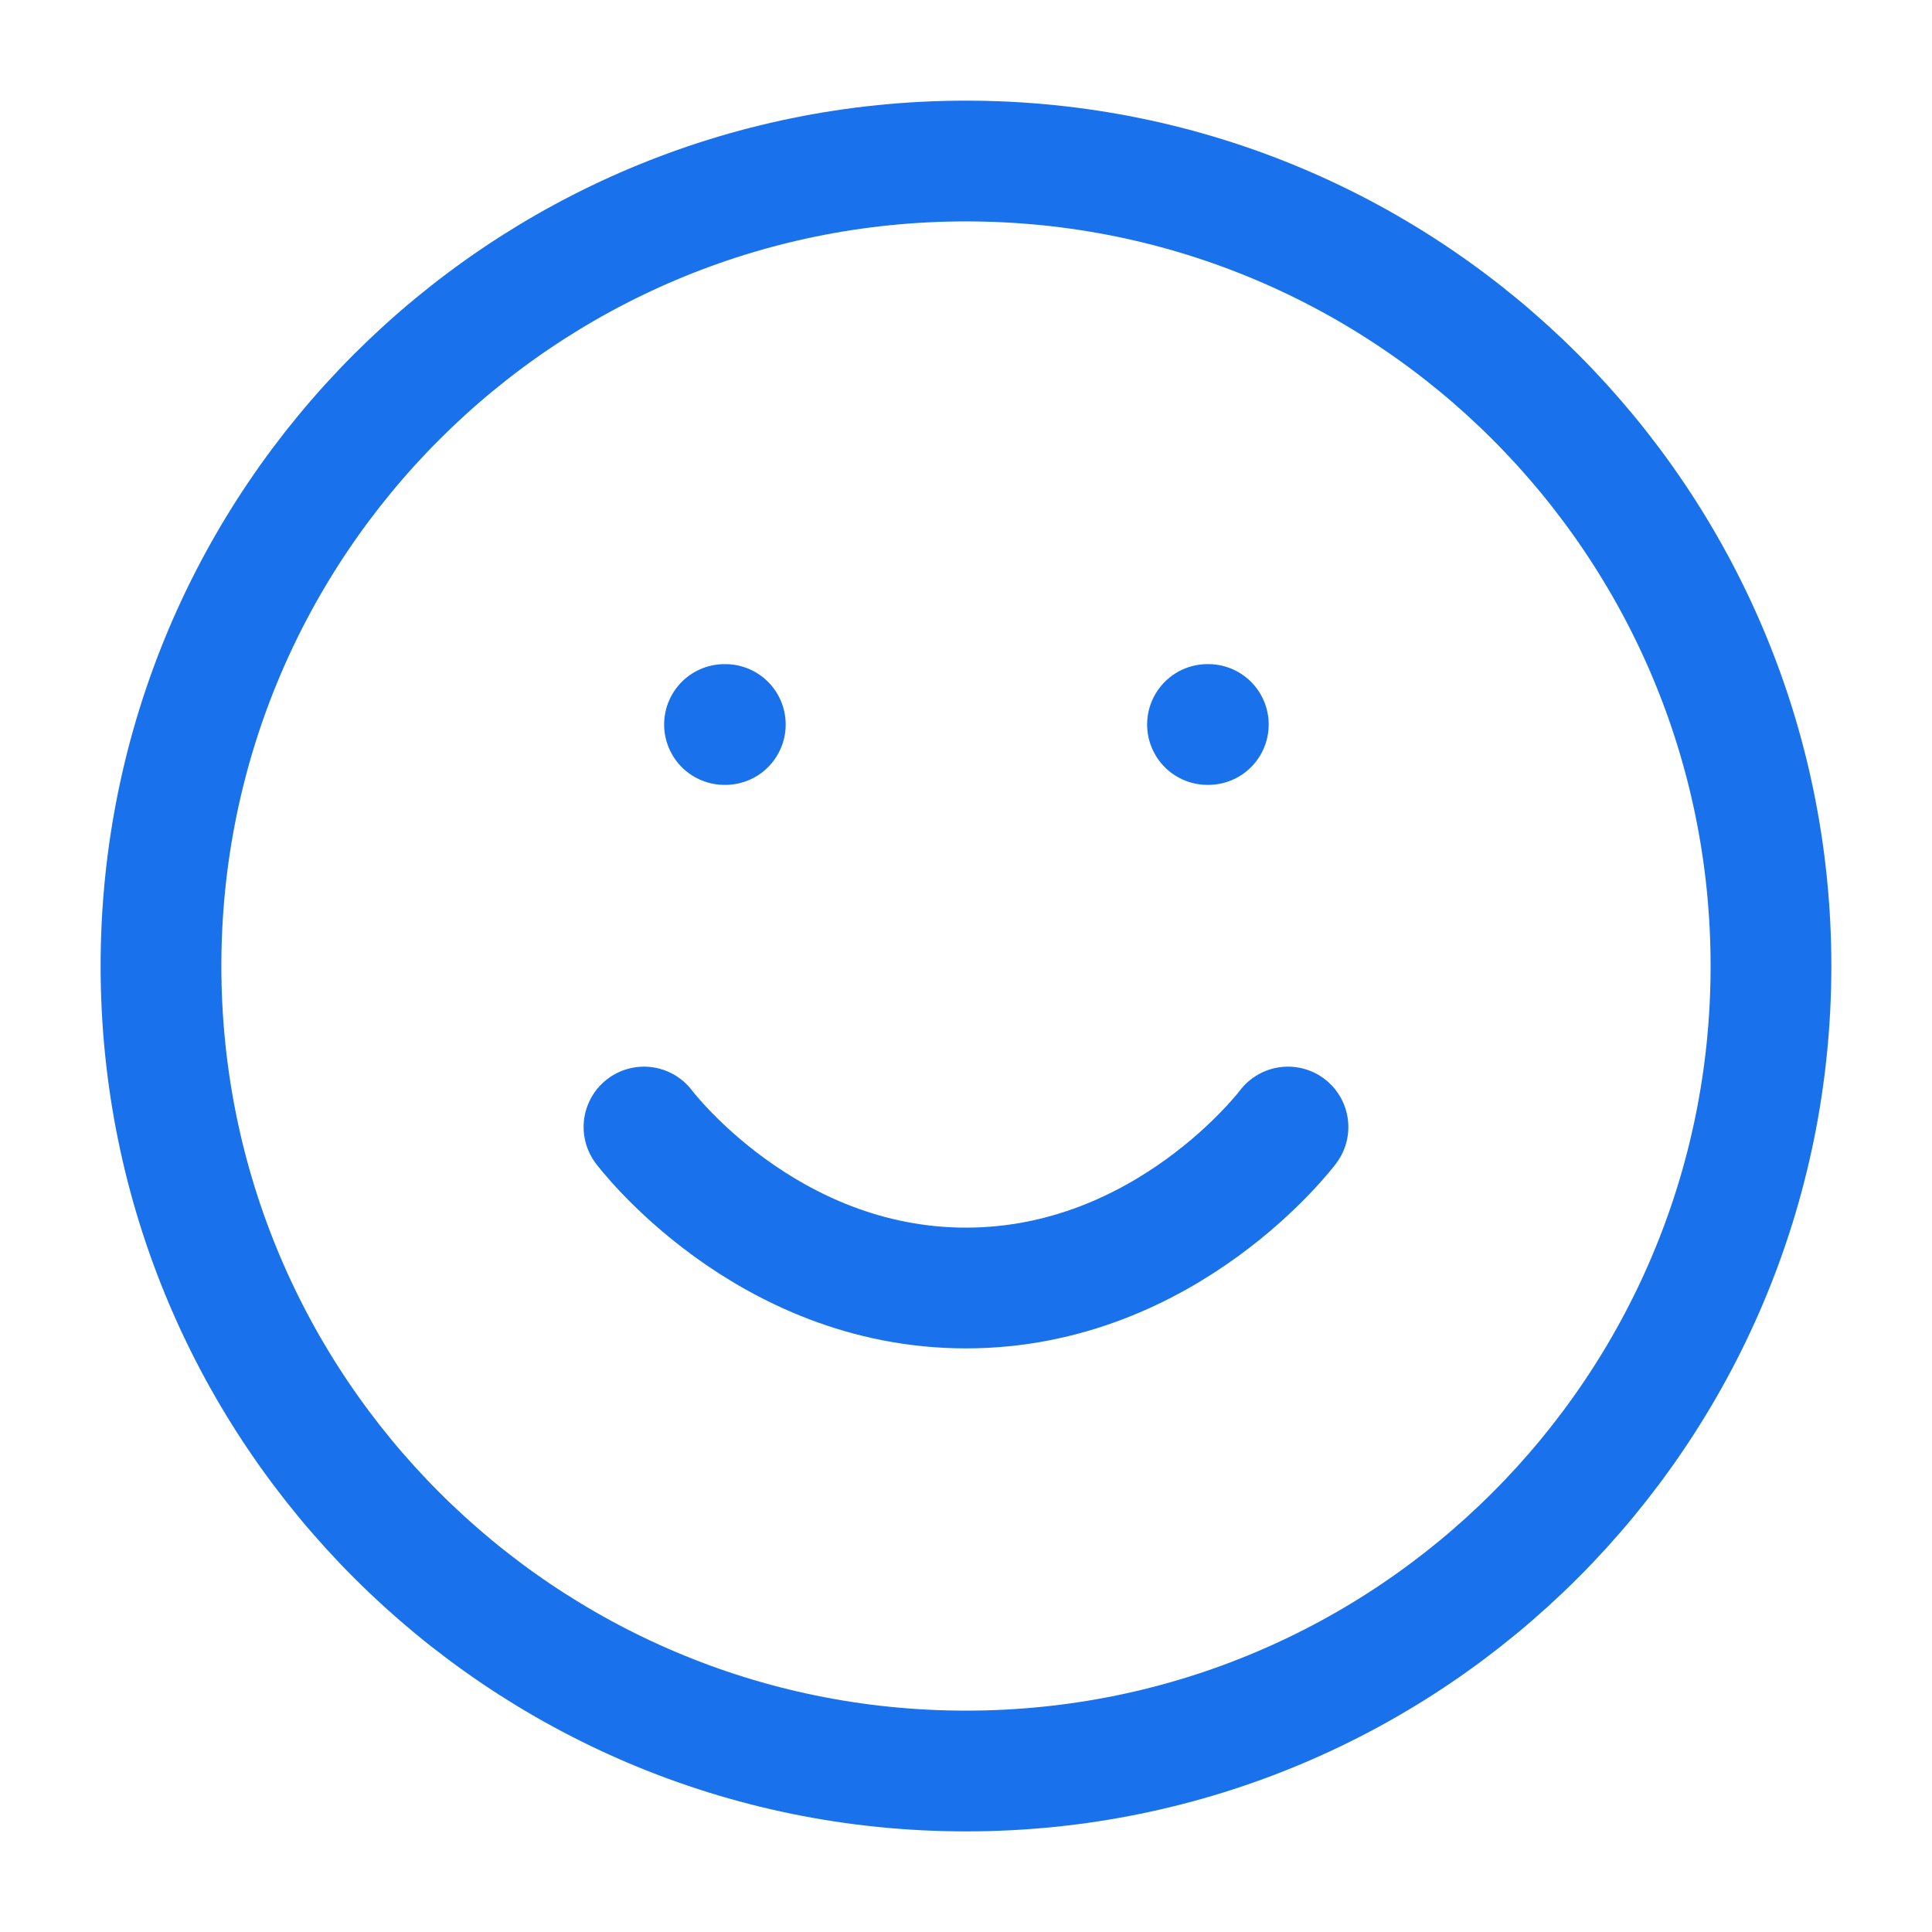 <svg width="52" height="52" viewBox="0 0 52 52" fill="none" xmlns="http://www.w3.org/2000/svg">
<path d="M26 47.667C37.966 47.667 47.666 37.967 47.666 26.001C47.666 14.034 37.966 4.334 26 4.334C14.034 4.334 4.333 14.034 4.333 26.001C4.333 37.967 14.034 47.667 26 47.667Z" stroke="#1972EB" stroke-width="3.25" stroke-linecap="round" stroke-linejoin="round"/>
<path d="M17.333 30.334C17.333 30.334 20.583 34.667 26 34.667C31.416 34.667 34.666 30.334 34.666 30.334" stroke="#1972EB" stroke-width="3.25" stroke-linecap="round" stroke-linejoin="round"/>
<path d="M19.5 19.5H19.522" stroke="#1972EB" stroke-width="3.25" stroke-linecap="round" stroke-linejoin="round"/>
<path d="M32.5 19.5H32.522" stroke="#1972EB" stroke-width="3.25" stroke-linecap="round" stroke-linejoin="round"/>
</svg>
